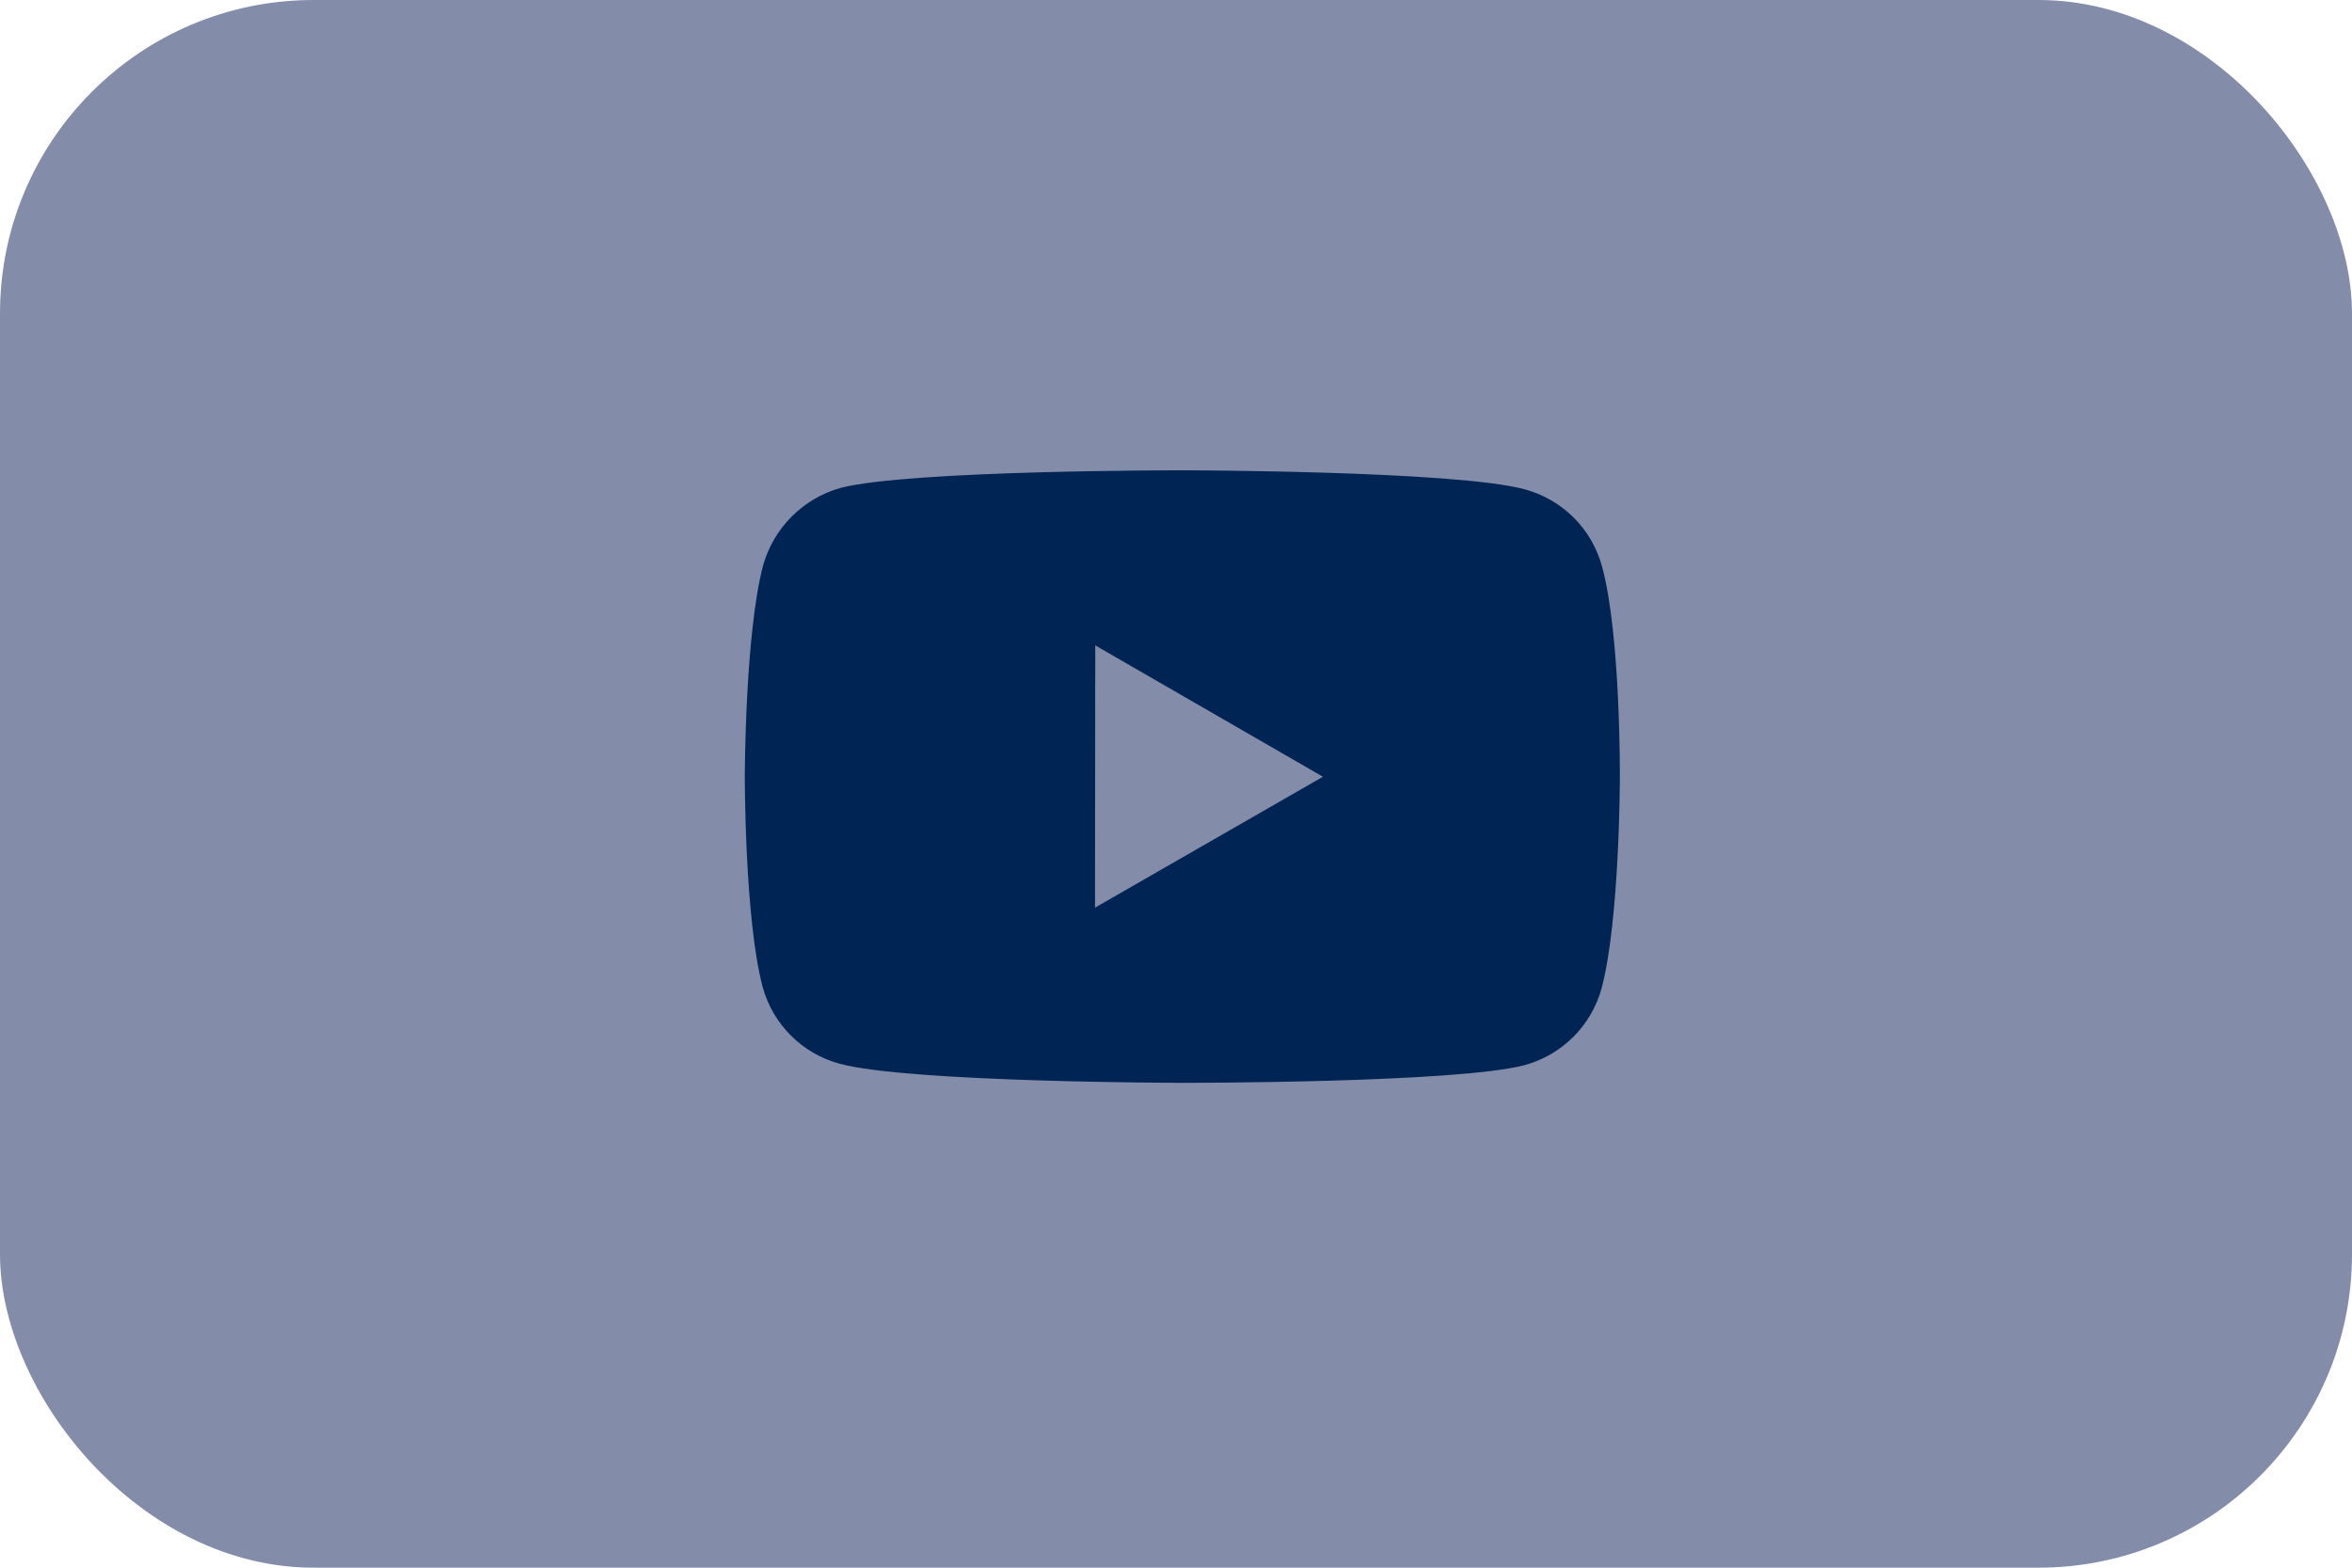 <svg width="60" height="40" viewBox="0 0 60 40" fill="none" xmlns="http://www.w3.org/2000/svg">
<rect width="60" height="40" rx="8" fill="#838DAA"/>
<path d="M40.869 14.457C40.742 13.986 40.494 13.556 40.149 13.21C39.804 12.865 39.375 12.616 38.904 12.487C37.157 12.008 30.169 12 30.169 12C30.169 12 23.183 11.992 21.435 12.451C20.964 12.585 20.536 12.837 20.191 13.185C19.846 13.532 19.596 13.962 19.465 14.434C19.005 16.18 19 19.803 19 19.803C19 19.803 18.995 23.444 19.453 25.173C19.709 26.129 20.462 26.884 21.419 27.141C23.184 27.621 30.153 27.629 30.153 27.629C30.153 27.629 37.141 27.637 38.887 27.179C39.359 27.051 39.788 26.803 40.134 26.458C40.48 26.113 40.729 25.684 40.858 25.213C41.32 23.467 41.323 19.846 41.323 19.846C41.323 19.846 41.346 16.204 40.869 14.457ZM27.934 23.159L27.94 16.467L33.748 19.819L27.934 23.159Z" fill="#002554"/>
</svg>
